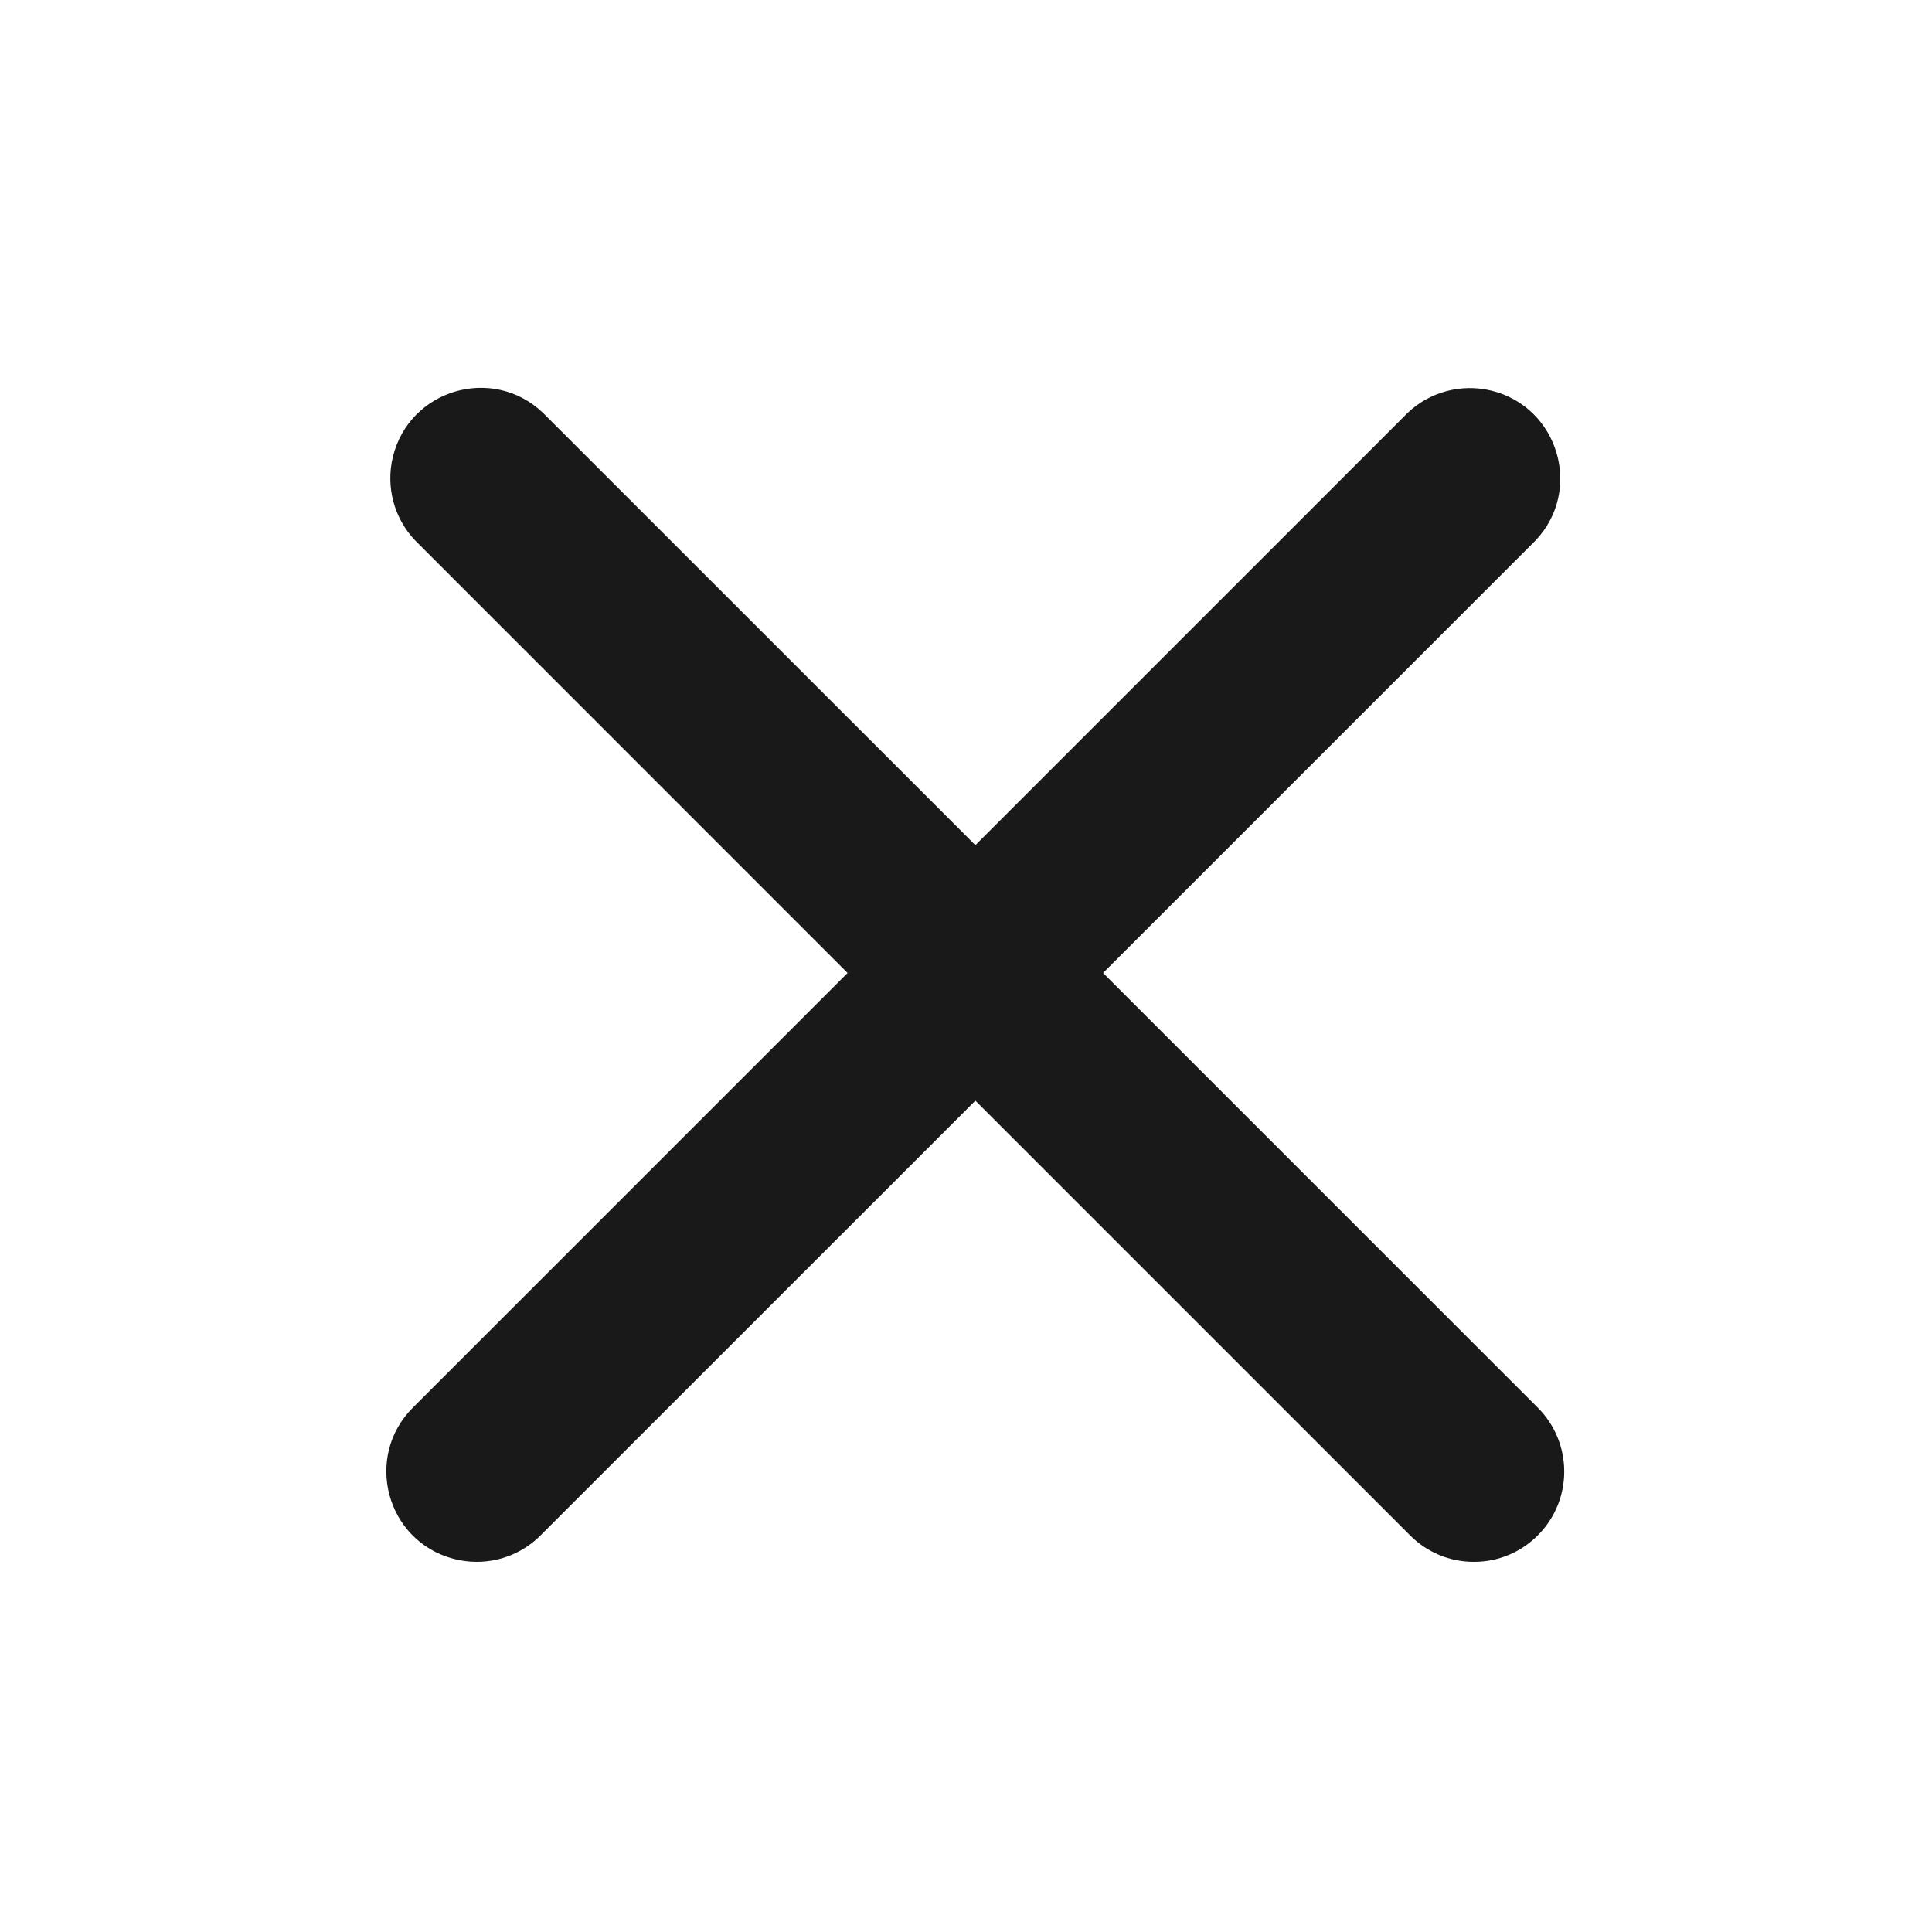 <?xml version="1.0" encoding="UTF-8"?> <svg xmlns="http://www.w3.org/2000/svg" viewBox="0 0 20.00 20.00" data-guides="{&quot;vertical&quot;:[],&quot;horizontal&quot;:[]}"><path fill="#191919" stroke="" fill-opacity="1" stroke-width="0" stroke-opacity="0" fill-rule="evenodd" id="tSvg889ea02203" title="Path 1" d="M15.919 14.572C14.419 13.072 12.919 11.572 11.419 10.072C12.911 8.58 14.403 7.088 15.895 5.596C16.39 5.074 16.134 4.211 15.434 4.043C15.126 3.97 14.802 4.056 14.572 4.274C13.081 5.766 11.588 7.258 10.097 8.749C8.605 7.258 7.113 5.766 5.621 4.274C5.1 3.777 4.237 4.031 4.067 4.73C3.992 5.04 4.079 5.366 4.299 5.596C5.791 7.088 7.282 8.58 8.774 10.072C7.274 11.572 5.774 13.072 4.274 14.572C3.765 15.081 3.997 15.95 4.692 16.136C4.771 16.157 4.853 16.168 4.935 16.168C5.183 16.168 5.421 16.07 5.596 15.894C7.096 14.394 8.597 12.894 10.097 11.394C11.597 12.894 13.097 14.394 14.597 15.894C14.772 16.07 15.01 16.169 15.258 16.168C15.506 16.169 15.744 16.07 15.919 15.894C16.284 15.529 16.284 14.938 15.919 14.572Z"></path><defs></defs></svg> 
